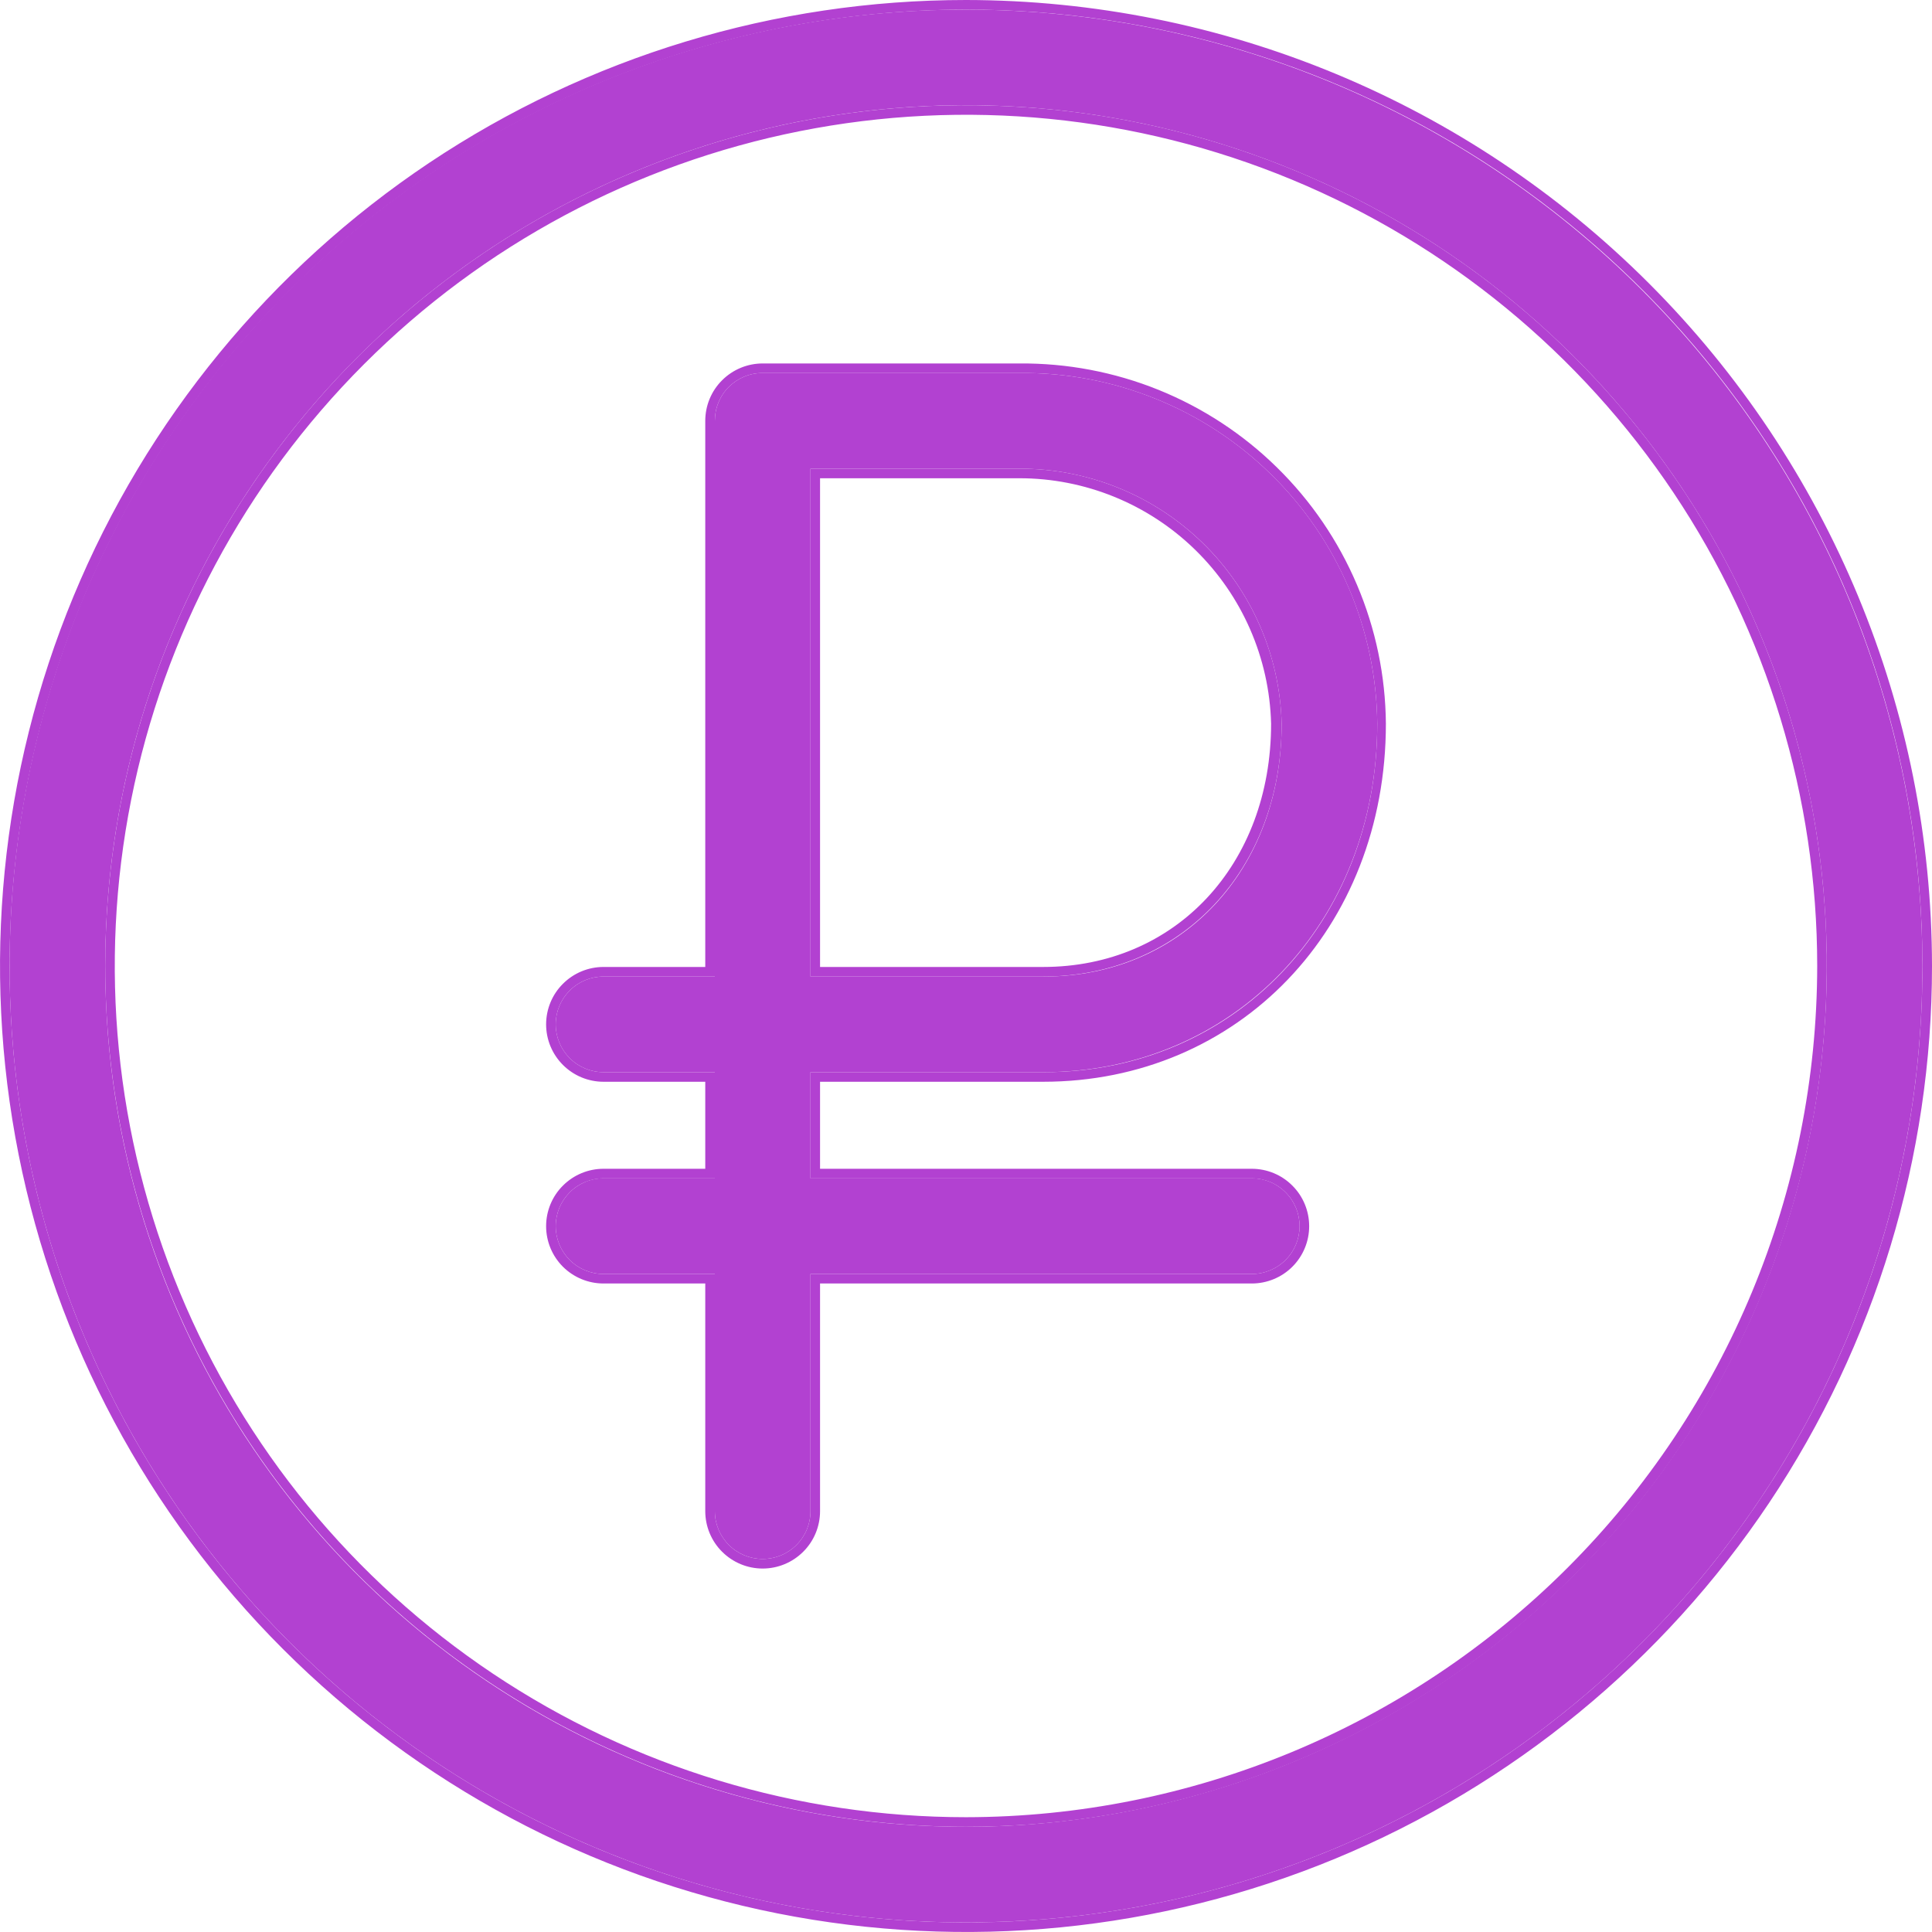 <?xml version="1.0" encoding="UTF-8"?> <svg xmlns="http://www.w3.org/2000/svg" width="24" height="24" viewBox="0 0 24 24" fill="none"><g clip-path="url(#clip0_33_801)"><path d="M12 0.119C9.65 0.119 7.353 0.815 5.399 2.121C3.445 3.427 1.923 5.282 1.023 7.453C0.124 9.624 -0.111 12.013 0.347 14.318C0.806 16.622 1.937 18.739 3.599 20.401C5.26 22.063 7.377 23.194 9.682 23.653C11.987 24.111 14.376 23.876 16.547 22.977C18.718 22.077 20.573 20.555 21.879 18.601C23.184 16.647 23.881 14.35 23.881 12C23.878 8.85 22.625 5.83 20.397 3.603C18.17 1.375 15.15 0.122 12 0.119ZM12 22.693C9.885 22.693 7.818 22.066 6.059 20.891C4.301 19.716 2.93 18.046 2.121 16.092C1.312 14.138 1.1 11.988 1.512 9.914C1.925 7.839 2.943 5.934 4.439 4.439C5.934 2.943 7.84 1.925 9.914 1.512C11.988 1.1 14.138 1.311 16.092 2.121C18.046 2.93 19.716 4.301 20.891 6.059C22.066 7.818 22.693 9.885 22.693 12C22.69 14.835 21.562 17.553 19.558 19.558C17.553 21.562 14.835 22.69 12 22.693Z" fill="#B241D1"></path><path d="M12 0.119C14.35 0.119 16.647 0.816 18.601 2.121C20.555 3.427 22.078 5.282 22.977 7.453C23.876 9.624 24.111 12.013 23.653 14.318C23.195 16.623 22.063 18.74 20.401 20.401C18.74 22.063 16.623 23.195 14.318 23.653C12.013 24.111 9.624 23.876 7.453 22.977C5.282 22.078 3.427 20.555 2.121 18.601C0.816 16.647 0.119 14.35 0.119 12C0.123 8.85 1.376 5.83 3.603 3.603C5.83 1.376 8.85 0.123 12 0.119ZM12 22.693C14.115 22.693 16.182 22.066 17.941 20.891C19.699 19.716 21.07 18.046 21.879 16.092C22.688 14.138 22.9 11.988 22.488 9.914C22.075 7.84 21.057 5.934 19.561 4.439C18.066 2.943 16.16 1.925 14.086 1.512C12.012 1.1 9.862 1.312 7.908 2.121C5.954 2.93 4.284 4.301 3.109 6.059C1.934 7.818 1.307 9.885 1.307 12C1.31 14.835 2.438 17.553 4.442 19.558C6.447 21.562 9.165 22.69 12 22.693ZM12 0C9.627 0 7.307 0.704 5.333 2.022C3.36 3.341 1.822 5.215 0.913 7.408C0.005 9.601 -0.232 12.013 0.231 14.341C0.694 16.669 1.836 18.807 3.515 20.485C5.193 22.163 7.331 23.306 9.659 23.769C11.987 24.232 14.399 23.995 16.592 23.087C18.785 22.178 20.659 20.64 21.978 18.667C23.296 16.694 24 14.373 24 12C23.997 8.818 22.732 5.768 20.482 3.518C18.232 1.268 15.182 0.003 12 0ZM12 22.574C9.909 22.574 7.864 21.954 6.125 20.792C4.386 19.63 3.031 17.979 2.231 16.047C1.43 14.114 1.221 11.988 1.629 9.937C2.037 7.886 3.044 6.002 4.523 4.523C6.002 3.044 7.886 2.037 9.937 1.629C11.988 1.221 14.114 1.43 16.047 2.231C17.979 3.031 19.63 4.386 20.792 6.125C21.954 7.864 22.574 9.909 22.574 12C22.571 14.803 21.456 17.491 19.474 19.474C17.491 21.456 14.803 22.571 12 22.574Z" fill="#B241D1"></path><path d="M12.958 13.319C15.317 13.319 17.109 11.458 17.109 8.989C17.103 8.411 16.983 7.84 16.757 7.308C16.53 6.776 16.201 6.294 15.787 5.89C15.374 5.485 14.886 5.166 14.349 4.951C13.812 4.735 13.239 4.627 12.661 4.634H9.474C9.396 4.633 9.319 4.648 9.246 4.678C9.174 4.708 9.109 4.752 9.053 4.807C8.998 4.862 8.954 4.928 8.925 5C8.895 5.072 8.88 5.15 8.88 5.228V12.131H7.497C7.34 12.131 7.188 12.193 7.077 12.305C6.966 12.416 6.903 12.567 6.903 12.725C6.903 12.882 6.966 13.033 7.077 13.145C7.188 13.256 7.34 13.319 7.497 13.319H8.88V14.637H7.497C7.34 14.637 7.188 14.7 7.077 14.812C6.966 14.923 6.903 15.074 6.903 15.232C6.903 15.389 6.966 15.54 7.077 15.652C7.188 15.763 7.34 15.826 7.497 15.826H8.88V18.772C8.88 18.93 8.943 19.081 9.054 19.192C9.166 19.304 9.317 19.366 9.474 19.366C9.632 19.366 9.783 19.304 9.894 19.192C10.006 19.081 10.068 18.93 10.068 18.772V15.826H15.55C15.708 15.826 15.859 15.763 15.97 15.652C16.082 15.54 16.144 15.389 16.144 15.232C16.144 15.074 16.082 14.923 15.97 14.812C15.859 14.7 15.708 14.637 15.55 14.637H10.068V13.319H12.958ZM10.068 5.822H12.661C13.51 5.819 14.327 6.149 14.937 6.741C15.546 7.333 15.899 8.14 15.921 8.989C15.921 10.809 14.678 12.131 12.97 12.131H10.068V5.822Z" fill="#B241D1"></path><path d="M12.661 4.634C13.239 4.627 13.812 4.735 14.349 4.951C14.885 5.166 15.374 5.485 15.787 5.89C16.2 6.294 16.53 6.776 16.756 7.308C16.983 7.84 17.103 8.411 17.109 8.989C17.109 11.458 15.329 13.319 12.97 13.319H10.068V14.638H15.55C15.708 14.638 15.859 14.7 15.97 14.812C16.082 14.923 16.144 15.074 16.144 15.232C16.144 15.389 16.082 15.54 15.97 15.652C15.859 15.763 15.708 15.826 15.55 15.826H10.068V18.772C10.068 18.93 10.006 19.081 9.894 19.192C9.783 19.304 9.632 19.366 9.474 19.366C9.317 19.366 9.165 19.304 9.054 19.192C8.943 19.081 8.88 18.93 8.88 18.772V15.826H7.497C7.34 15.826 7.188 15.763 7.077 15.652C6.966 15.54 6.903 15.389 6.903 15.232C6.903 15.074 6.966 14.923 7.077 14.812C7.188 14.7 7.34 14.638 7.497 14.638H8.88V13.319H7.497C7.34 13.319 7.188 13.256 7.077 13.145C6.966 13.033 6.903 12.882 6.903 12.725C6.903 12.567 6.966 12.416 7.077 12.305C7.188 12.193 7.34 12.131 7.497 12.131H8.88V5.228C8.88 5.15 8.895 5.072 8.925 5C8.954 4.928 8.998 4.862 9.053 4.807C9.109 4.752 9.174 4.708 9.246 4.678C9.319 4.648 9.396 4.633 9.474 4.634H12.661ZM10.068 12.131H12.958C14.666 12.131 15.921 10.809 15.921 8.989C15.899 8.14 15.546 7.333 14.936 6.741C14.327 6.149 13.51 5.819 12.661 5.822H10.068V12.131ZM12.661 4.515H9.474C9.285 4.515 9.104 4.59 8.97 4.724C8.836 4.857 8.761 5.039 8.761 5.228V12.012H7.497C7.308 12.012 7.127 12.087 6.993 12.221C6.859 12.354 6.784 12.536 6.784 12.725C6.784 12.914 6.859 13.095 6.993 13.229C7.127 13.363 7.308 13.438 7.497 13.438H8.761V14.519H7.497C7.308 14.519 7.127 14.594 6.993 14.728C6.859 14.861 6.784 15.043 6.784 15.232C6.784 15.421 6.859 15.602 6.993 15.736C7.127 15.869 7.308 15.944 7.497 15.944H8.761V18.772C8.761 18.961 8.836 19.143 8.97 19.276C9.104 19.41 9.285 19.485 9.474 19.485C9.663 19.485 9.844 19.41 9.978 19.276C10.112 19.143 10.187 18.961 10.187 18.772V15.944H15.55C15.739 15.944 15.921 15.869 16.054 15.736C16.188 15.602 16.263 15.421 16.263 15.232C16.263 15.043 16.188 14.861 16.054 14.728C15.921 14.594 15.739 14.519 15.55 14.519H10.187V13.438H12.958C15.384 13.438 17.216 11.537 17.216 8.989C17.211 8.396 17.089 7.81 16.857 7.265C16.625 6.719 16.288 6.224 15.865 5.809C15.442 5.393 14.941 5.065 14.392 4.843C13.842 4.621 13.254 4.51 12.661 4.515ZM10.187 5.941H12.661C13.477 5.94 14.261 6.259 14.845 6.828C15.43 7.398 15.769 8.173 15.79 8.989C15.79 10.741 14.602 12.012 12.958 12.012H10.187V5.941Z" fill="#B241D1"></path></g><defs><clipPath id="clip0_33_801"><rect width="24" height="24" fill="white"></rect></clipPath></defs></svg> 